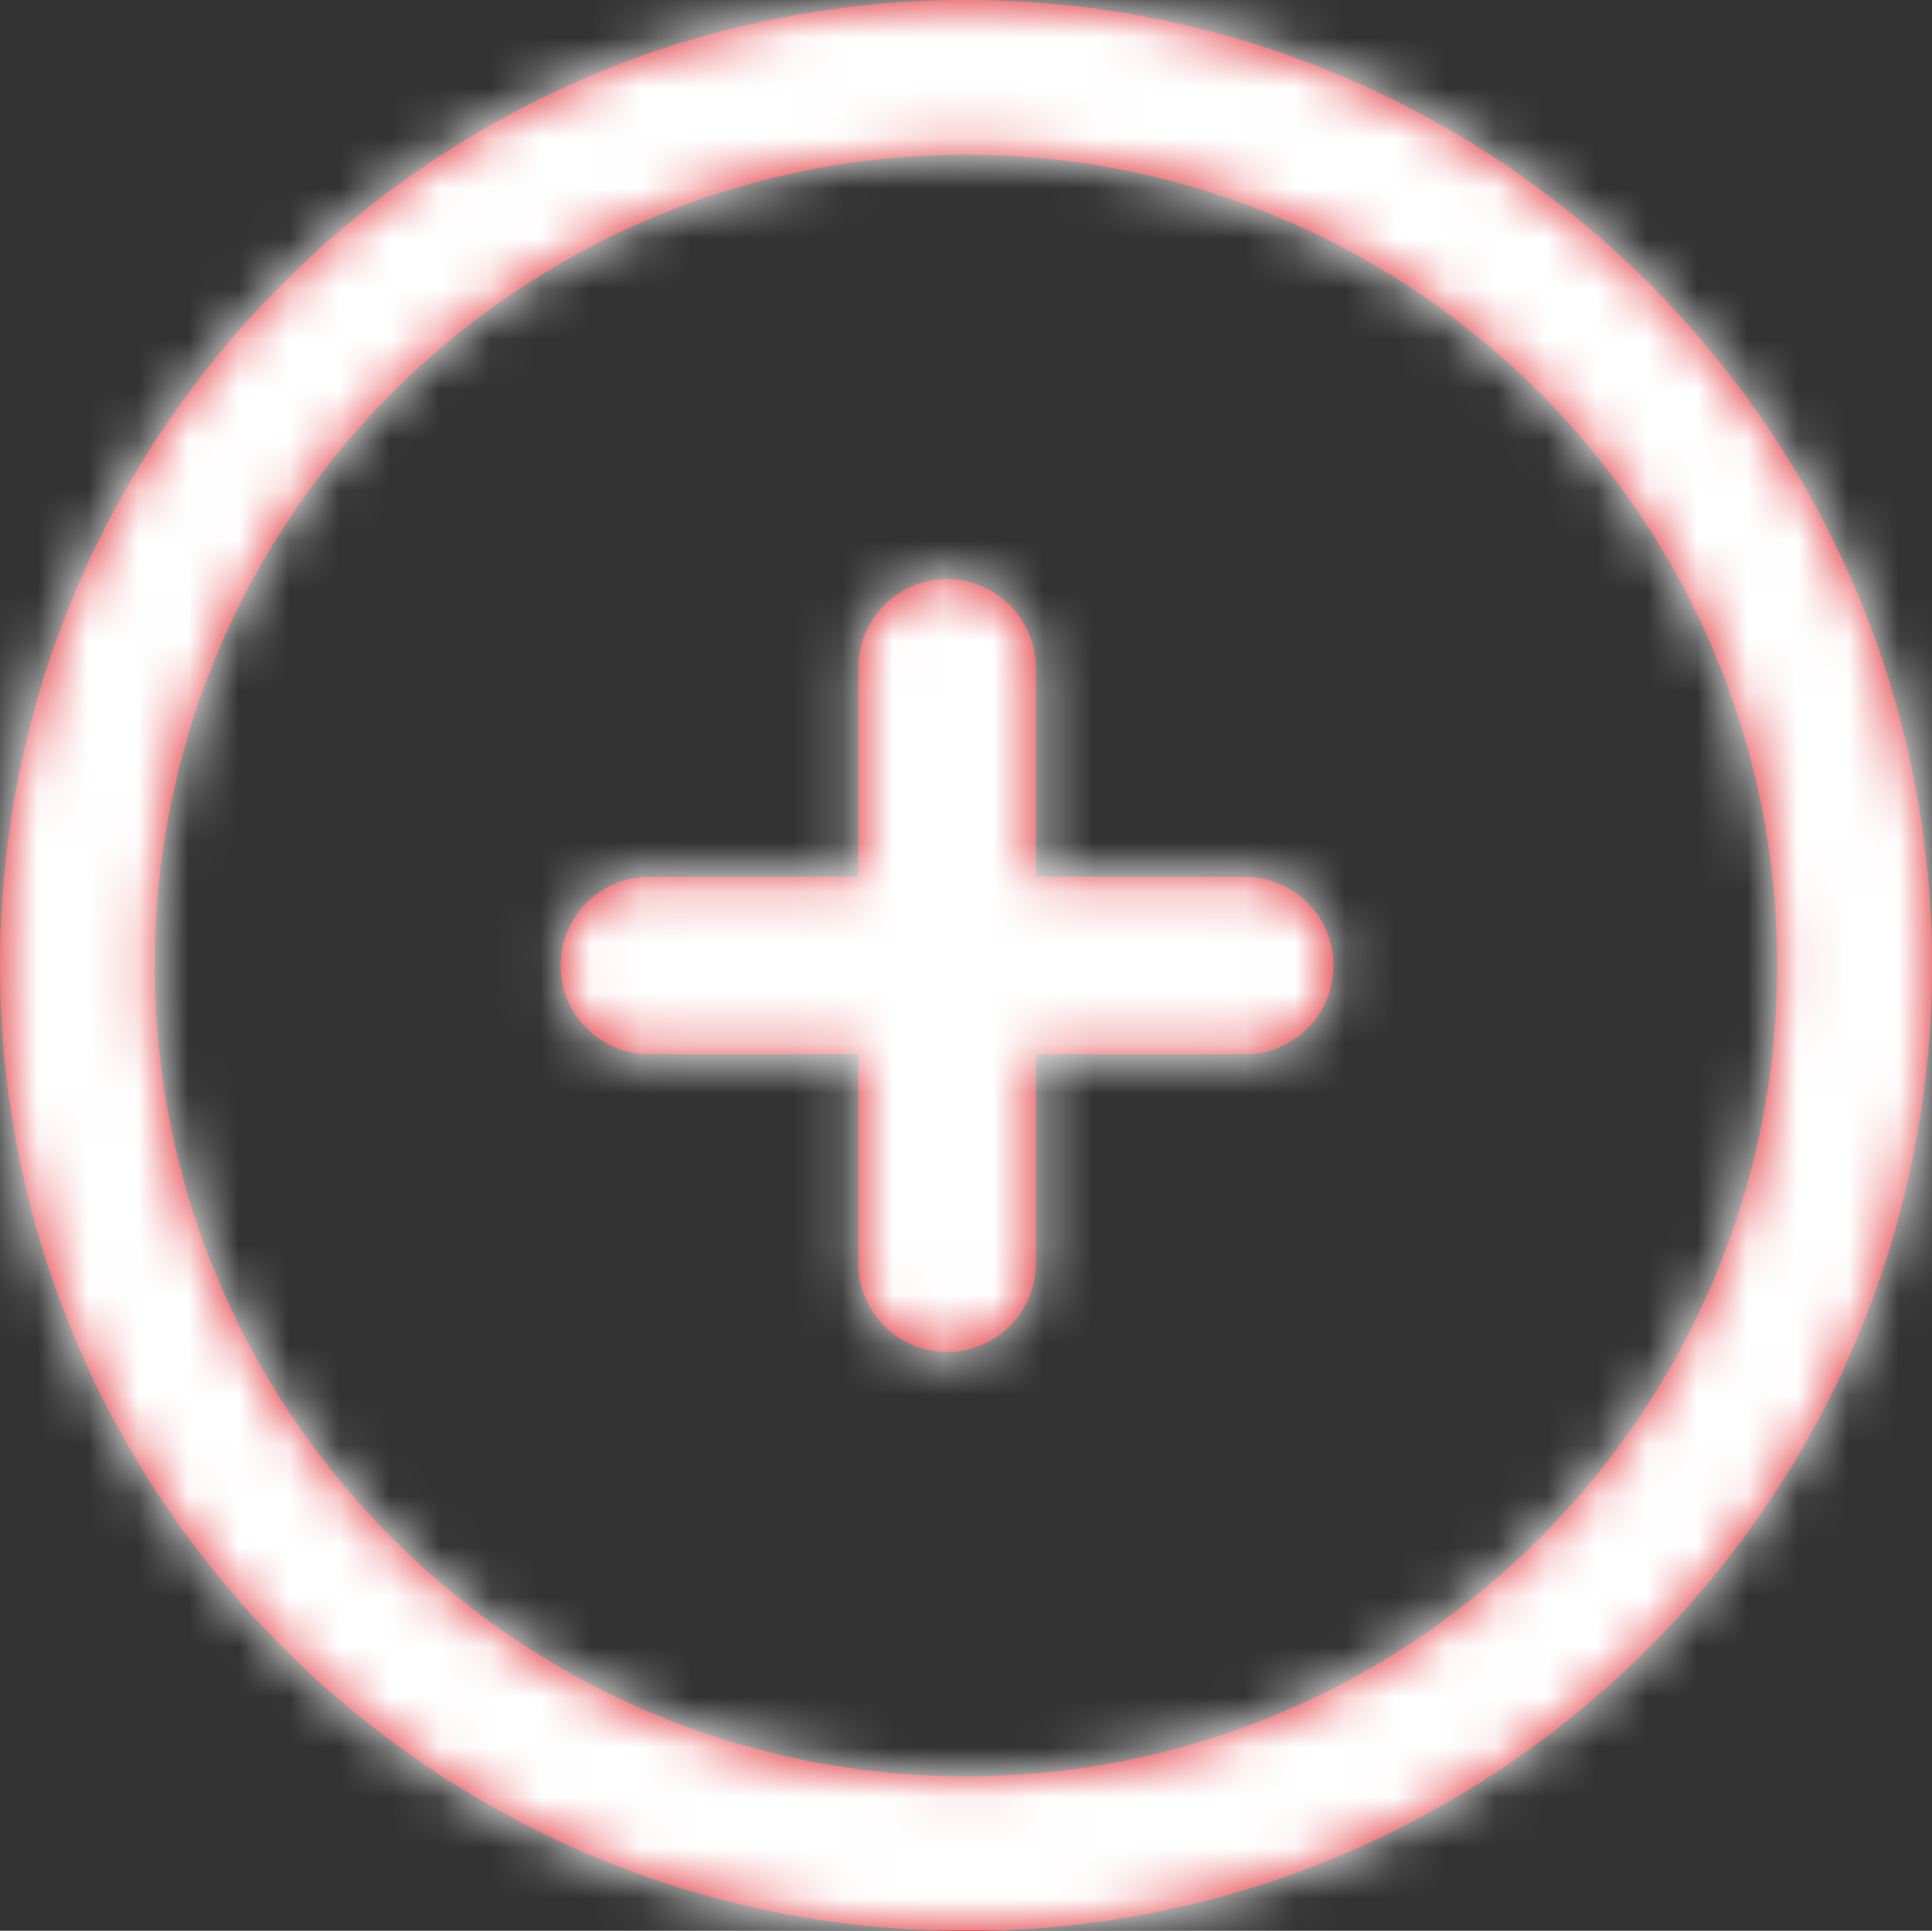 <svg xmlns="http://www.w3.org/2000/svg" xmlns:xlink="http://www.w3.org/1999/xlink" viewBox="21.25 21.25 38.42 38.4">
    <rect x="21.25" y="21.25" width="38.42" height="38.4" fill="#333333" stroke="none"/>
    <defs>
        <path d="M39.958 56.078c-8.895 0-16.13-7.235-16.13-16.127 0-8.891 7.235-16.124 16.13-16.124 8.896 0 16.134 7.233 16.134 16.124 0 8.892-7.238 16.127-16.134 16.127m0-35.328c10.595 0 19.212 8.612 19.212 19.2 0 10.59-8.617 19.204-19.212 19.204-10.592 0-19.208-8.615-19.208-19.203 0-10.589 8.616-19.201 19.208-19.201zm-.375 11.518c-.974 0-1.765.79-1.765 1.764v4.156h-4.155a1.764 1.764 0 1 0 0 3.529h4.155v4.156a1.764 1.764 0 0 0 3.53 0v-4.156h4.156a1.764 1.764 0 1 0 0-3.529h-4.156v-4.156c0-.974-.79-1.764-1.765-1.764z" id="6dybcl363a"/>
    </defs>
    <g transform="translate(.5 .5)" fill="none" fill-rule="evenodd">
        <path d="M0 0h80v80H0z"/>
        <mask id="twdblxlllb" fill="#fff">
            <use xlink:href="#6dybcl363a"/>
        </mask>
        <use fill="#DE1F26" xlink:href="#6dybcl363a"/>
        <g mask="url(#twdblxlllb)" fill="#FFF">
            <path d="M12.5 12.5h55v55h-55z"/>
        </g>
    </g>
</svg>
